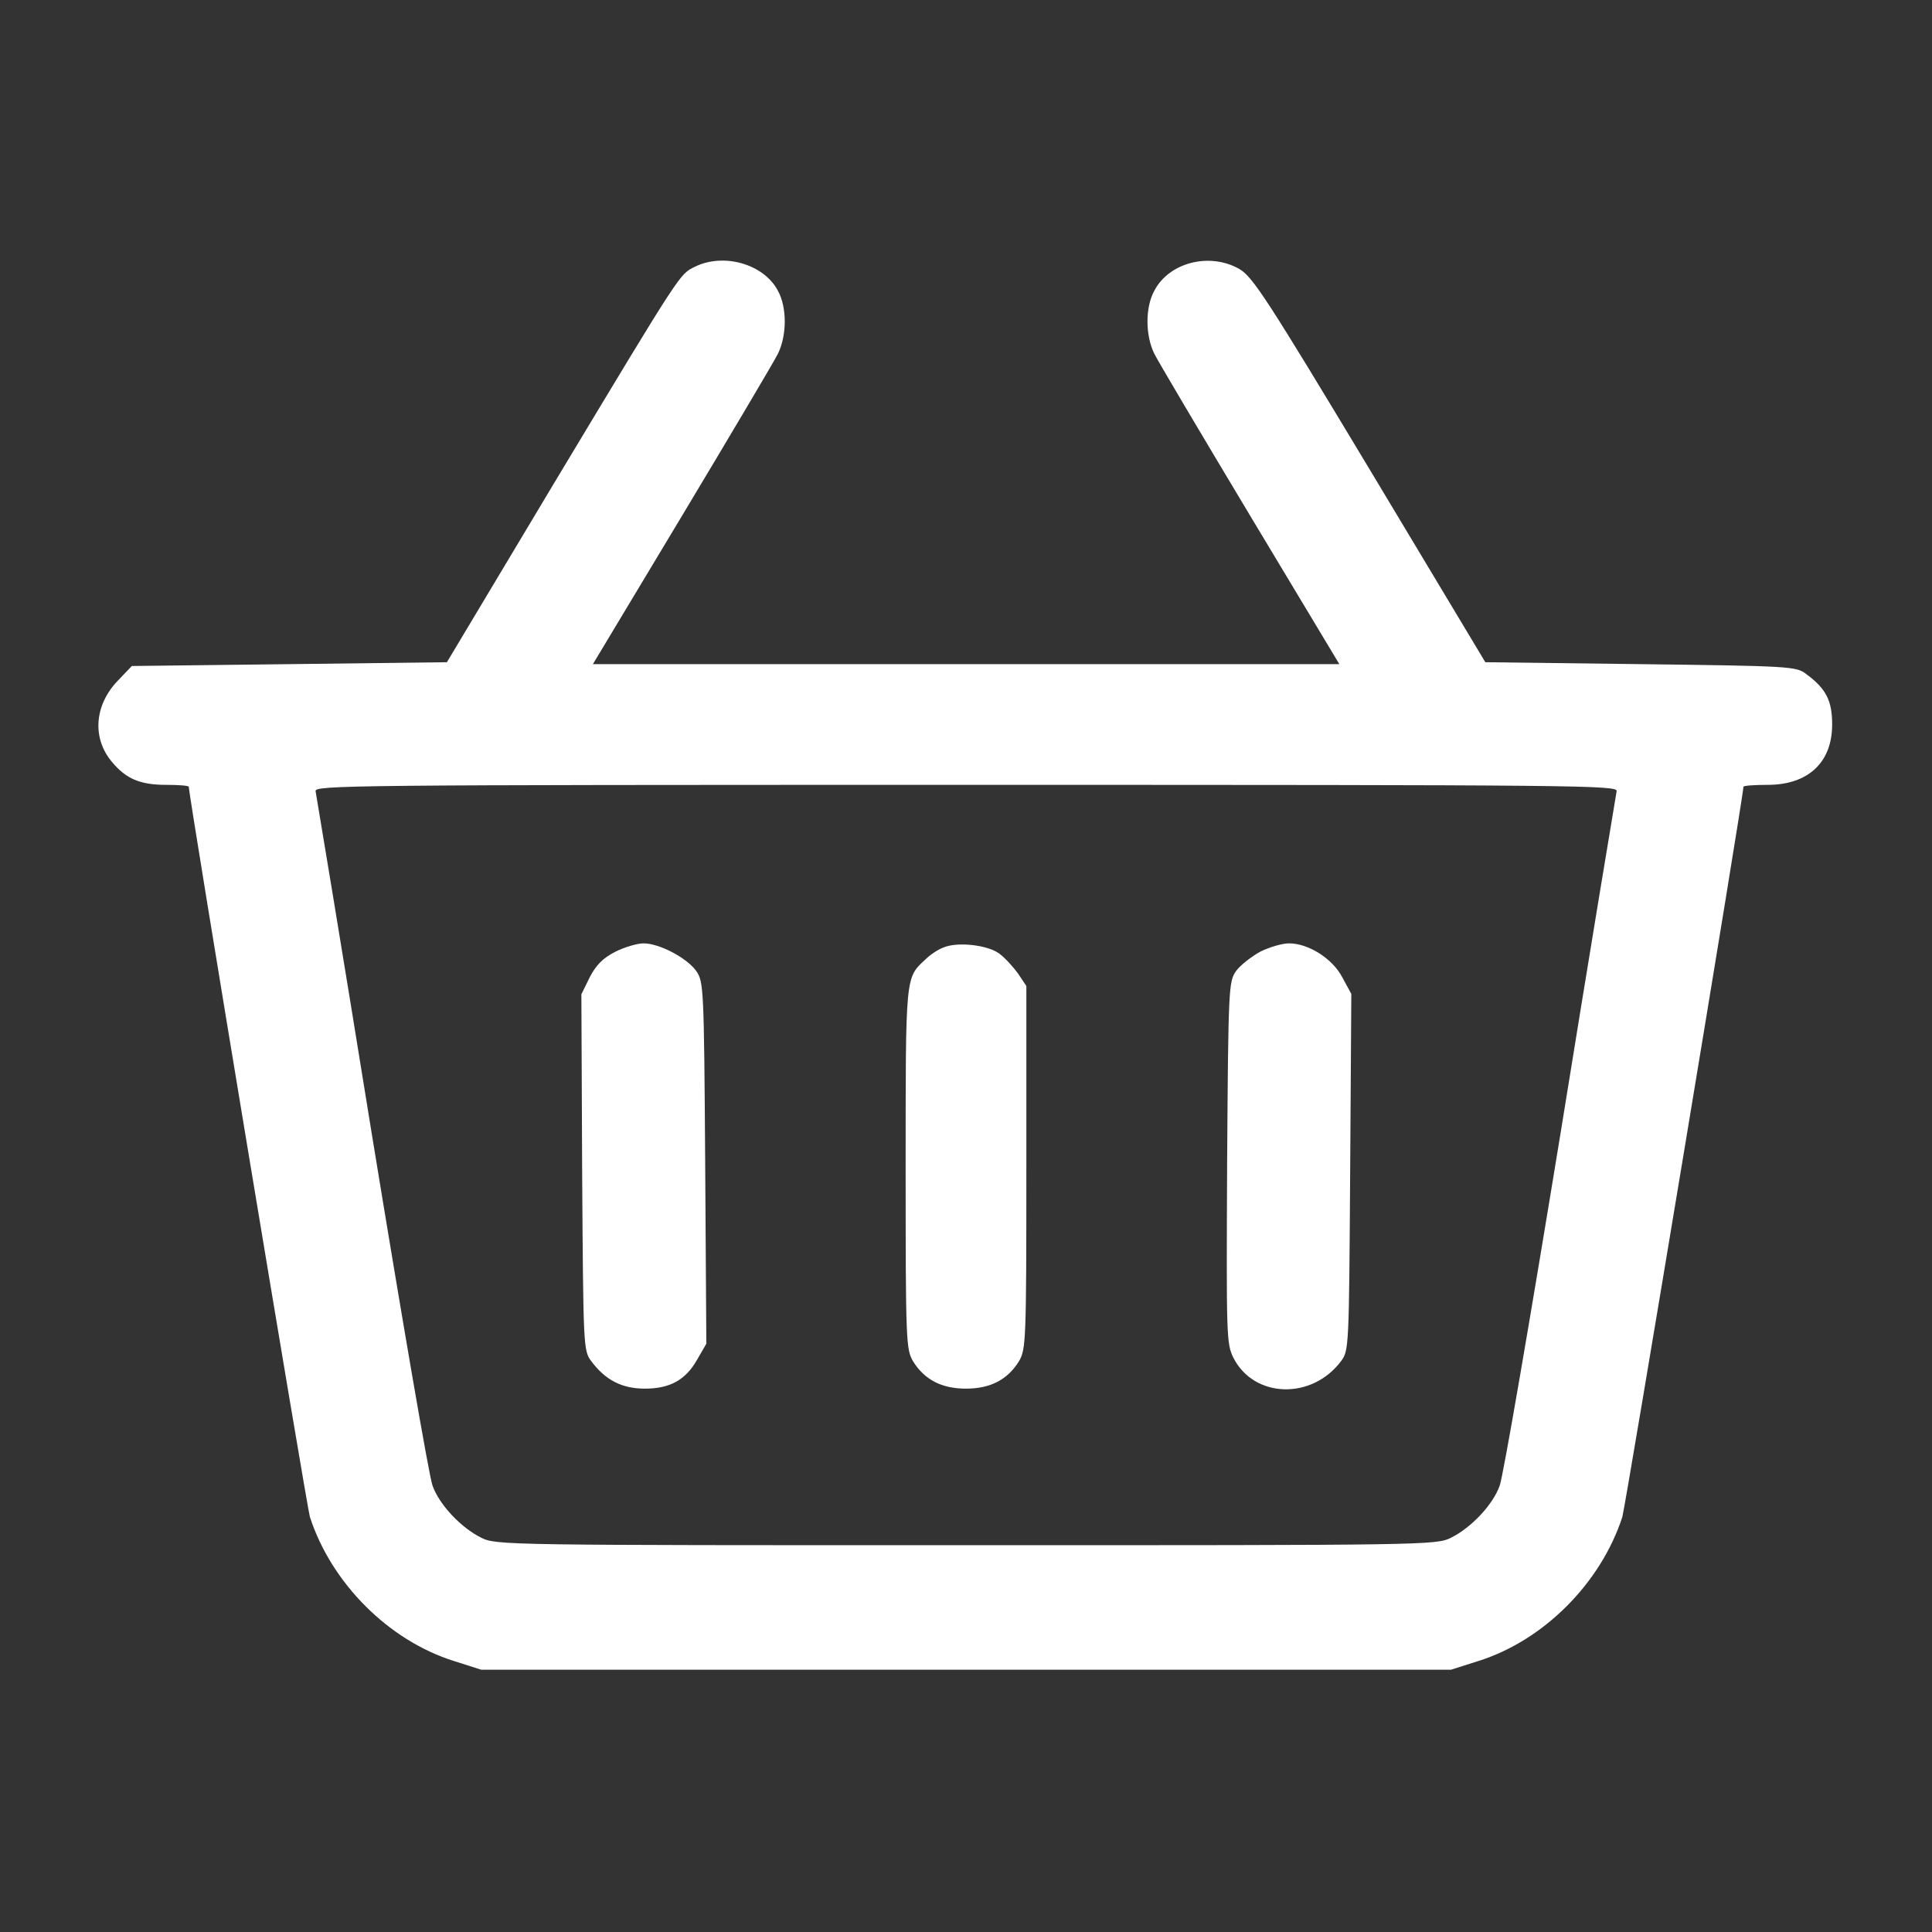 <svg width="25" height="25" viewBox="0 0 25 25" fill="none" xmlns="http://www.w3.org/2000/svg">
<rect x="0" y="0" width="25" height="25" fill="#333333" stroke="none"/>
<path d="M8.991 3.452C8.791 3.555 8.844 3.467 7.174 6.245L5.783 8.569L3.742 8.594L1.706 8.618L1.515 8.818C1.217 9.136 1.193 9.561 1.452 9.863C1.632 10.078 1.813 10.156 2.15 10.156C2.311 10.156 2.443 10.166 2.443 10.181C2.443 10.303 3.971 19.502 4.01 19.629C4.289 20.488 5.031 21.23 5.876 21.494L6.227 21.606H12.502H18.776L19.128 21.494C19.972 21.23 20.714 20.488 20.993 19.629C21.032 19.502 22.56 10.303 22.56 10.181C22.56 10.166 22.702 10.156 22.873 10.156C23.395 10.156 23.708 9.868 23.708 9.375C23.708 9.067 23.63 8.911 23.371 8.721C23.244 8.623 23.161 8.618 21.227 8.594L19.22 8.569L17.726 6.079C16.393 3.862 16.208 3.579 16.037 3.481C15.656 3.262 15.129 3.394 14.938 3.76C14.816 3.979 14.821 4.346 14.938 4.58C14.987 4.678 15.548 5.625 16.178 6.675L17.331 8.594H12.502H7.672L8.825 6.675C9.455 5.625 10.016 4.678 10.065 4.58C10.182 4.346 10.187 3.979 10.065 3.76C9.884 3.418 9.367 3.267 8.991 3.452ZM20.919 10.239C20.91 10.288 20.578 12.28 20.192 14.673C19.801 17.065 19.45 19.111 19.406 19.224C19.318 19.473 19.035 19.77 18.776 19.898C18.585 19.995 18.444 19.995 12.502 19.995C6.559 19.995 6.418 19.995 6.227 19.898C5.968 19.77 5.685 19.473 5.597 19.224C5.553 19.111 5.202 17.065 4.811 14.673C4.425 12.28 4.093 10.288 4.084 10.239C4.064 10.161 4.489 10.156 12.502 10.156C20.514 10.156 20.939 10.161 20.919 10.239Z" fill="white"/>
<path d="M7.963 12.315C7.802 12.398 7.714 12.485 7.631 12.646L7.523 12.866L7.533 15.171C7.548 17.422 7.548 17.476 7.65 17.612C7.831 17.856 8.046 17.969 8.344 17.969C8.671 17.969 8.876 17.856 9.027 17.583L9.14 17.388L9.125 15.044C9.11 12.769 9.105 12.7 9.008 12.563C8.886 12.393 8.529 12.207 8.329 12.207C8.246 12.207 8.08 12.256 7.963 12.315Z" fill="white"/>
<path d="M12.207 12.261C12.139 12.285 12.031 12.358 11.973 12.417C11.714 12.656 11.719 12.617 11.719 15.122C11.719 17.363 11.724 17.461 11.816 17.617C11.963 17.852 12.183 17.969 12.5 17.969C12.817 17.969 13.037 17.852 13.184 17.617C13.276 17.461 13.281 17.363 13.281 15.107V12.759L13.174 12.598C13.11 12.51 13.003 12.393 12.93 12.339C12.778 12.227 12.388 12.183 12.207 12.261Z" fill="white"/>
<path d="M16.309 12.314C16.192 12.378 16.05 12.49 15.996 12.563C15.899 12.7 15.894 12.768 15.879 15.044C15.869 17.3 15.869 17.388 15.962 17.573C16.231 18.096 16.978 18.115 17.354 17.612C17.456 17.476 17.456 17.422 17.471 15.166L17.486 12.861L17.369 12.646C17.241 12.402 16.929 12.207 16.68 12.207C16.592 12.207 16.426 12.256 16.309 12.314Z" fill="white"/>
</svg>
